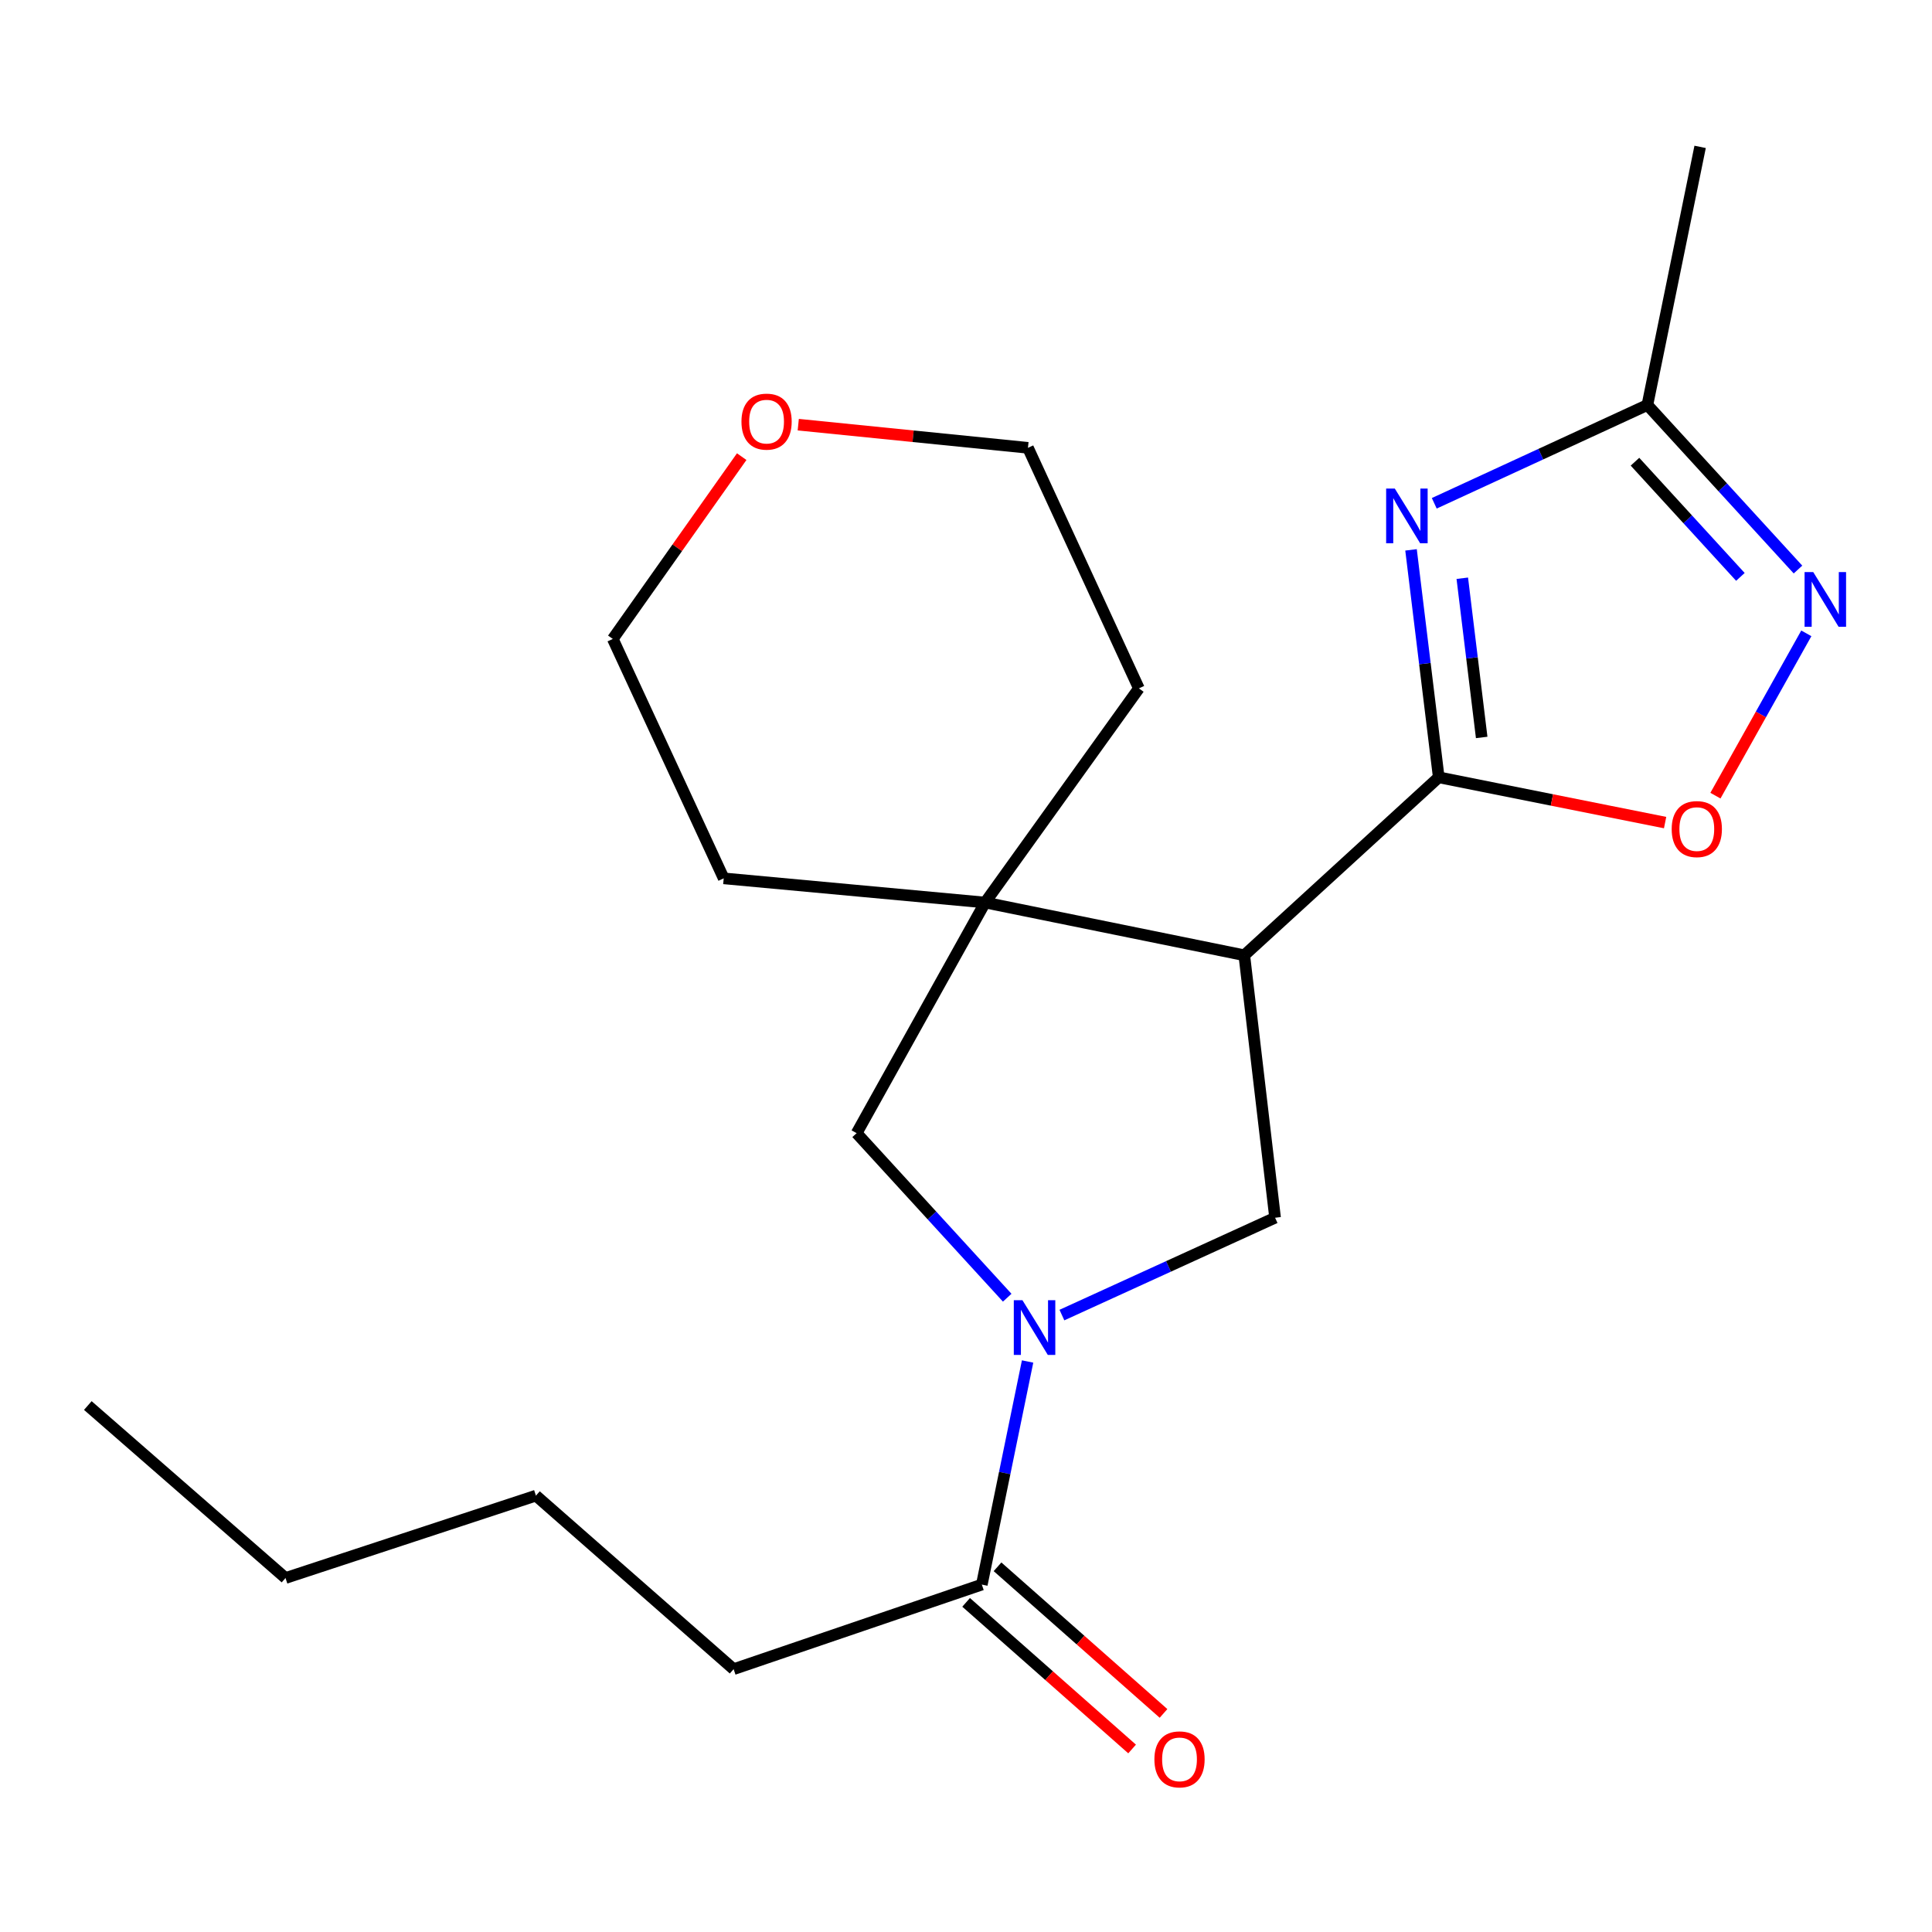 <?xml version='1.0' encoding='iso-8859-1'?>
<svg version='1.1' baseProfile='full'
              xmlns='http://www.w3.org/2000/svg'
                      xmlns:rdkit='http://www.rdkit.org/xml'
                      xmlns:xlink='http://www.w3.org/1999/xlink'
                  xml:space='preserve'
width='1000px' height='1000px' viewBox='0 0 1000 1000'>
<!-- END OF HEADER -->
<rect style='opacity:1.0;fill:#FFFFFF;stroke:none' width='1000' height='1000' x='0' y='0'> </rect>
<path class='bond-0' d='M 744.69,402.333 L 737.518,343.47' style='fill:none;fill-rule:evenodd;stroke:#000000;stroke-width:6px;stroke-linecap:butt;stroke-linejoin:miter;stroke-opacity:1' />
<path class='bond-0' d='M 737.518,343.47 L 730.347,284.608' style='fill:none;fill-rule:evenodd;stroke:#0000FF;stroke-width:6px;stroke-linecap:butt;stroke-linejoin:miter;stroke-opacity:1' />
<path class='bond-0' d='M 766.919,381.703 L 761.899,340.5' style='fill:none;fill-rule:evenodd;stroke:#000000;stroke-width:6px;stroke-linecap:butt;stroke-linejoin:miter;stroke-opacity:1' />
<path class='bond-0' d='M 761.899,340.5 L 756.879,299.296' style='fill:none;fill-rule:evenodd;stroke:#0000FF;stroke-width:6px;stroke-linecap:butt;stroke-linejoin:miter;stroke-opacity:1' />
<path class='bond-1' d='M 744.69,402.333 L 644.043,494.438' style='fill:none;fill-rule:evenodd;stroke:#000000;stroke-width:6px;stroke-linecap:butt;stroke-linejoin:miter;stroke-opacity:1' />
<path class='bond-6' d='M 744.69,402.333 L 803.273,414.051' style='fill:none;fill-rule:evenodd;stroke:#000000;stroke-width:6px;stroke-linecap:butt;stroke-linejoin:miter;stroke-opacity:1' />
<path class='bond-6' d='M 803.273,414.051 L 861.857,425.769' style='fill:none;fill-rule:evenodd;stroke:#FF0000;stroke-width:6px;stroke-linecap:butt;stroke-linejoin:miter;stroke-opacity:1' />
<path class='bond-7' d='M 742.373,260.506 L 797.532,235.064' style='fill:none;fill-rule:evenodd;stroke:#0000FF;stroke-width:6px;stroke-linecap:butt;stroke-linejoin:miter;stroke-opacity:1' />
<path class='bond-7' d='M 797.532,235.064 L 852.691,209.621' style='fill:none;fill-rule:evenodd;stroke:#000000;stroke-width:6px;stroke-linecap:butt;stroke-linejoin:miter;stroke-opacity:1' />
<path class='bond-3' d='M 644.043,494.438 L 509.896,467.147' style='fill:none;fill-rule:evenodd;stroke:#000000;stroke-width:6px;stroke-linecap:butt;stroke-linejoin:miter;stroke-opacity:1' />
<path class='bond-4' d='M 644.043,494.438 L 659.98,630.29' style='fill:none;fill-rule:evenodd;stroke:#000000;stroke-width:6px;stroke-linecap:butt;stroke-linejoin:miter;stroke-opacity:1' />
<path class='bond-2' d='M 549.643,680.681 L 604.812,655.485' style='fill:none;fill-rule:evenodd;stroke:#0000FF;stroke-width:6px;stroke-linecap:butt;stroke-linejoin:miter;stroke-opacity:1' />
<path class='bond-2' d='M 604.812,655.485 L 659.98,630.29' style='fill:none;fill-rule:evenodd;stroke:#000000;stroke-width:6px;stroke-linecap:butt;stroke-linejoin:miter;stroke-opacity:1' />
<path class='bond-9' d='M 531.88,704.704 L 520.035,762.44' style='fill:none;fill-rule:evenodd;stroke:#0000FF;stroke-width:6px;stroke-linecap:butt;stroke-linejoin:miter;stroke-opacity:1' />
<path class='bond-9' d='M 520.035,762.44 L 508.191,820.176' style='fill:none;fill-rule:evenodd;stroke:#000000;stroke-width:6px;stroke-linecap:butt;stroke-linejoin:miter;stroke-opacity:1' />
<path class='bond-22' d='M 521.331,671.689 L 482.36,629.109' style='fill:none;fill-rule:evenodd;stroke:#0000FF;stroke-width:6px;stroke-linecap:butt;stroke-linejoin:miter;stroke-opacity:1' />
<path class='bond-22' d='M 482.36,629.109 L 443.39,586.529' style='fill:none;fill-rule:evenodd;stroke:#000000;stroke-width:6px;stroke-linecap:butt;stroke-linejoin:miter;stroke-opacity:1' />
<path class='bond-8' d='M 509.896,467.147 L 443.39,586.529' style='fill:none;fill-rule:evenodd;stroke:#000000;stroke-width:6px;stroke-linecap:butt;stroke-linejoin:miter;stroke-opacity:1' />
<path class='bond-12' d='M 509.896,467.147 L 374.591,454.635' style='fill:none;fill-rule:evenodd;stroke:#000000;stroke-width:6px;stroke-linecap:butt;stroke-linejoin:miter;stroke-opacity:1' />
<path class='bond-13' d='M 509.896,467.147 L 589.489,356.307' style='fill:none;fill-rule:evenodd;stroke:#000000;stroke-width:6px;stroke-linecap:butt;stroke-linejoin:miter;stroke-opacity:1' />
<path class='bond-5' d='M 934.948,327.819 L 911.427,369.824' style='fill:none;fill-rule:evenodd;stroke:#0000FF;stroke-width:6px;stroke-linecap:butt;stroke-linejoin:miter;stroke-opacity:1' />
<path class='bond-5' d='M 911.427,369.824 L 887.905,411.829' style='fill:none;fill-rule:evenodd;stroke:#FF0000;stroke-width:6px;stroke-linecap:butt;stroke-linejoin:miter;stroke-opacity:1' />
<path class='bond-21' d='M 930.633,294.792 L 891.662,252.207' style='fill:none;fill-rule:evenodd;stroke:#0000FF;stroke-width:6px;stroke-linecap:butt;stroke-linejoin:miter;stroke-opacity:1' />
<path class='bond-21' d='M 891.662,252.207 L 852.691,209.621' style='fill:none;fill-rule:evenodd;stroke:#000000;stroke-width:6px;stroke-linecap:butt;stroke-linejoin:miter;stroke-opacity:1' />
<path class='bond-21' d='M 900.822,298.598 L 873.543,268.788' style='fill:none;fill-rule:evenodd;stroke:#0000FF;stroke-width:6px;stroke-linecap:butt;stroke-linejoin:miter;stroke-opacity:1' />
<path class='bond-21' d='M 873.543,268.788 L 846.263,238.979' style='fill:none;fill-rule:evenodd;stroke:#000000;stroke-width:6px;stroke-linecap:butt;stroke-linejoin:miter;stroke-opacity:1' />
<path class='bond-15' d='M 852.691,209.621 L 879.982,76.021' style='fill:none;fill-rule:evenodd;stroke:#000000;stroke-width:6px;stroke-linecap:butt;stroke-linejoin:miter;stroke-opacity:1' />
<path class='bond-10' d='M 500.061,829.38 L 543.017,867.324' style='fill:none;fill-rule:evenodd;stroke:#000000;stroke-width:6px;stroke-linecap:butt;stroke-linejoin:miter;stroke-opacity:1' />
<path class='bond-10' d='M 543.017,867.324 L 585.973,905.268' style='fill:none;fill-rule:evenodd;stroke:#FF0000;stroke-width:6px;stroke-linecap:butt;stroke-linejoin:miter;stroke-opacity:1' />
<path class='bond-10' d='M 516.321,810.972 L 559.277,848.916' style='fill:none;fill-rule:evenodd;stroke:#000000;stroke-width:6px;stroke-linecap:butt;stroke-linejoin:miter;stroke-opacity:1' />
<path class='bond-10' d='M 559.277,848.916 L 602.233,886.86' style='fill:none;fill-rule:evenodd;stroke:#FF0000;stroke-width:6px;stroke-linecap:butt;stroke-linejoin:miter;stroke-opacity:1' />
<path class='bond-14' d='M 508.191,820.176 L 379.721,863.95' style='fill:none;fill-rule:evenodd;stroke:#000000;stroke-width:6px;stroke-linecap:butt;stroke-linejoin:miter;stroke-opacity:1' />
<path class='bond-11' d='M 413.177,219.804 L 472.624,225.799' style='fill:none;fill-rule:evenodd;stroke:#FF0000;stroke-width:6px;stroke-linecap:butt;stroke-linejoin:miter;stroke-opacity:1' />
<path class='bond-11' d='M 472.624,225.799 L 532.07,231.795' style='fill:none;fill-rule:evenodd;stroke:#000000;stroke-width:6px;stroke-linecap:butt;stroke-linejoin:miter;stroke-opacity:1' />
<path class='bond-23' d='M 383.904,236.356 L 350.544,283.533' style='fill:none;fill-rule:evenodd;stroke:#FF0000;stroke-width:6px;stroke-linecap:butt;stroke-linejoin:miter;stroke-opacity:1' />
<path class='bond-23' d='M 350.544,283.533 L 317.185,330.709' style='fill:none;fill-rule:evenodd;stroke:#000000;stroke-width:6px;stroke-linecap:butt;stroke-linejoin:miter;stroke-opacity:1' />
<path class='bond-17' d='M 374.591,454.635 L 317.185,330.709' style='fill:none;fill-rule:evenodd;stroke:#000000;stroke-width:6px;stroke-linecap:butt;stroke-linejoin:miter;stroke-opacity:1' />
<path class='bond-16' d='M 589.489,356.307 L 532.07,231.795' style='fill:none;fill-rule:evenodd;stroke:#000000;stroke-width:6px;stroke-linecap:butt;stroke-linejoin:miter;stroke-opacity:1' />
<path class='bond-18' d='M 379.721,863.95 L 277.396,774.137' style='fill:none;fill-rule:evenodd;stroke:#000000;stroke-width:6px;stroke-linecap:butt;stroke-linejoin:miter;stroke-opacity:1' />
<path class='bond-19' d='M 277.396,774.137 L 147.78,816.779' style='fill:none;fill-rule:evenodd;stroke:#000000;stroke-width:6px;stroke-linecap:butt;stroke-linejoin:miter;stroke-opacity:1' />
<path class='bond-20' d='M 147.78,816.779 L 45.455,727.498' style='fill:none;fill-rule:evenodd;stroke:#000000;stroke-width:6px;stroke-linecap:butt;stroke-linejoin:miter;stroke-opacity:1' />
<path  class='atom-1' d='M 721.946 252.88
L 731.226 267.88
Q 732.146 269.36, 733.626 272.04
Q 735.106 274.72, 735.186 274.88
L 735.186 252.88
L 738.946 252.88
L 738.946 281.2
L 735.066 281.2
L 725.106 264.8
Q 723.946 262.88, 722.706 260.68
Q 721.506 258.48, 721.146 257.8
L 721.146 281.2
L 717.466 281.2
L 717.466 252.88
L 721.946 252.88
' fill='#0000FF'/>
<path  class='atom-3' d='M 529.221 672.989
L 538.501 687.989
Q 539.421 689.469, 540.901 692.149
Q 542.381 694.829, 542.461 694.989
L 542.461 672.989
L 546.221 672.989
L 546.221 701.309
L 542.341 701.309
L 532.381 684.909
Q 531.221 682.989, 529.981 680.789
Q 528.781 678.589, 528.421 677.909
L 528.421 701.309
L 524.741 701.309
L 524.741 672.989
L 529.221 672.989
' fill='#0000FF'/>
<path  class='atom-6' d='M 938.523 296.095
L 947.803 311.095
Q 948.723 312.575, 950.203 315.255
Q 951.683 317.935, 951.763 318.095
L 951.763 296.095
L 955.523 296.095
L 955.523 324.415
L 951.643 324.415
L 941.683 308.015
Q 940.523 306.095, 939.283 303.895
Q 938.083 301.695, 937.723 301.015
L 937.723 324.415
L 934.043 324.415
L 934.043 296.095
L 938.523 296.095
' fill='#0000FF'/>
<path  class='atom-7' d='M 865.263 429.13
Q 865.263 422.33, 868.623 418.53
Q 871.983 414.73, 878.263 414.73
Q 884.543 414.73, 887.903 418.53
Q 891.263 422.33, 891.263 429.13
Q 891.263 436.01, 887.863 439.93
Q 884.463 443.81, 878.263 443.81
Q 872.023 443.81, 868.623 439.93
Q 865.263 436.05, 865.263 429.13
M 878.263 440.61
Q 882.583 440.61, 884.903 437.73
Q 887.263 434.81, 887.263 429.13
Q 887.263 423.57, 884.903 420.77
Q 882.583 417.93, 878.263 417.93
Q 873.943 417.93, 871.583 420.73
Q 869.263 423.53, 869.263 429.13
Q 869.263 434.85, 871.583 437.73
Q 873.943 440.61, 878.263 440.61
' fill='#FF0000'/>
<path  class='atom-11' d='M 597.516 910.642
Q 597.516 903.842, 600.876 900.042
Q 604.236 896.242, 610.516 896.242
Q 616.796 896.242, 620.156 900.042
Q 623.516 903.842, 623.516 910.642
Q 623.516 917.522, 620.116 921.442
Q 616.716 925.322, 610.516 925.322
Q 604.276 925.322, 600.876 921.442
Q 597.516 917.562, 597.516 910.642
M 610.516 922.122
Q 614.836 922.122, 617.156 919.242
Q 619.516 916.322, 619.516 910.642
Q 619.516 905.082, 617.156 902.282
Q 614.836 899.442, 610.516 899.442
Q 606.196 899.442, 603.836 902.242
Q 601.516 905.042, 601.516 910.642
Q 601.516 916.362, 603.836 919.242
Q 606.196 922.122, 610.516 922.122
' fill='#FF0000'/>
<path  class='atom-12' d='M 383.778 218.23
Q 383.778 211.43, 387.138 207.63
Q 390.498 203.83, 396.778 203.83
Q 403.058 203.83, 406.418 207.63
Q 409.778 211.43, 409.778 218.23
Q 409.778 225.11, 406.378 229.03
Q 402.978 232.91, 396.778 232.91
Q 390.538 232.91, 387.138 229.03
Q 383.778 225.15, 383.778 218.23
M 396.778 229.71
Q 401.098 229.71, 403.418 226.83
Q 405.778 223.91, 405.778 218.23
Q 405.778 212.67, 403.418 209.87
Q 401.098 207.03, 396.778 207.03
Q 392.458 207.03, 390.098 209.83
Q 387.778 212.63, 387.778 218.23
Q 387.778 223.95, 390.098 226.83
Q 392.458 229.71, 396.778 229.71
' fill='#FF0000'/>
</svg>
